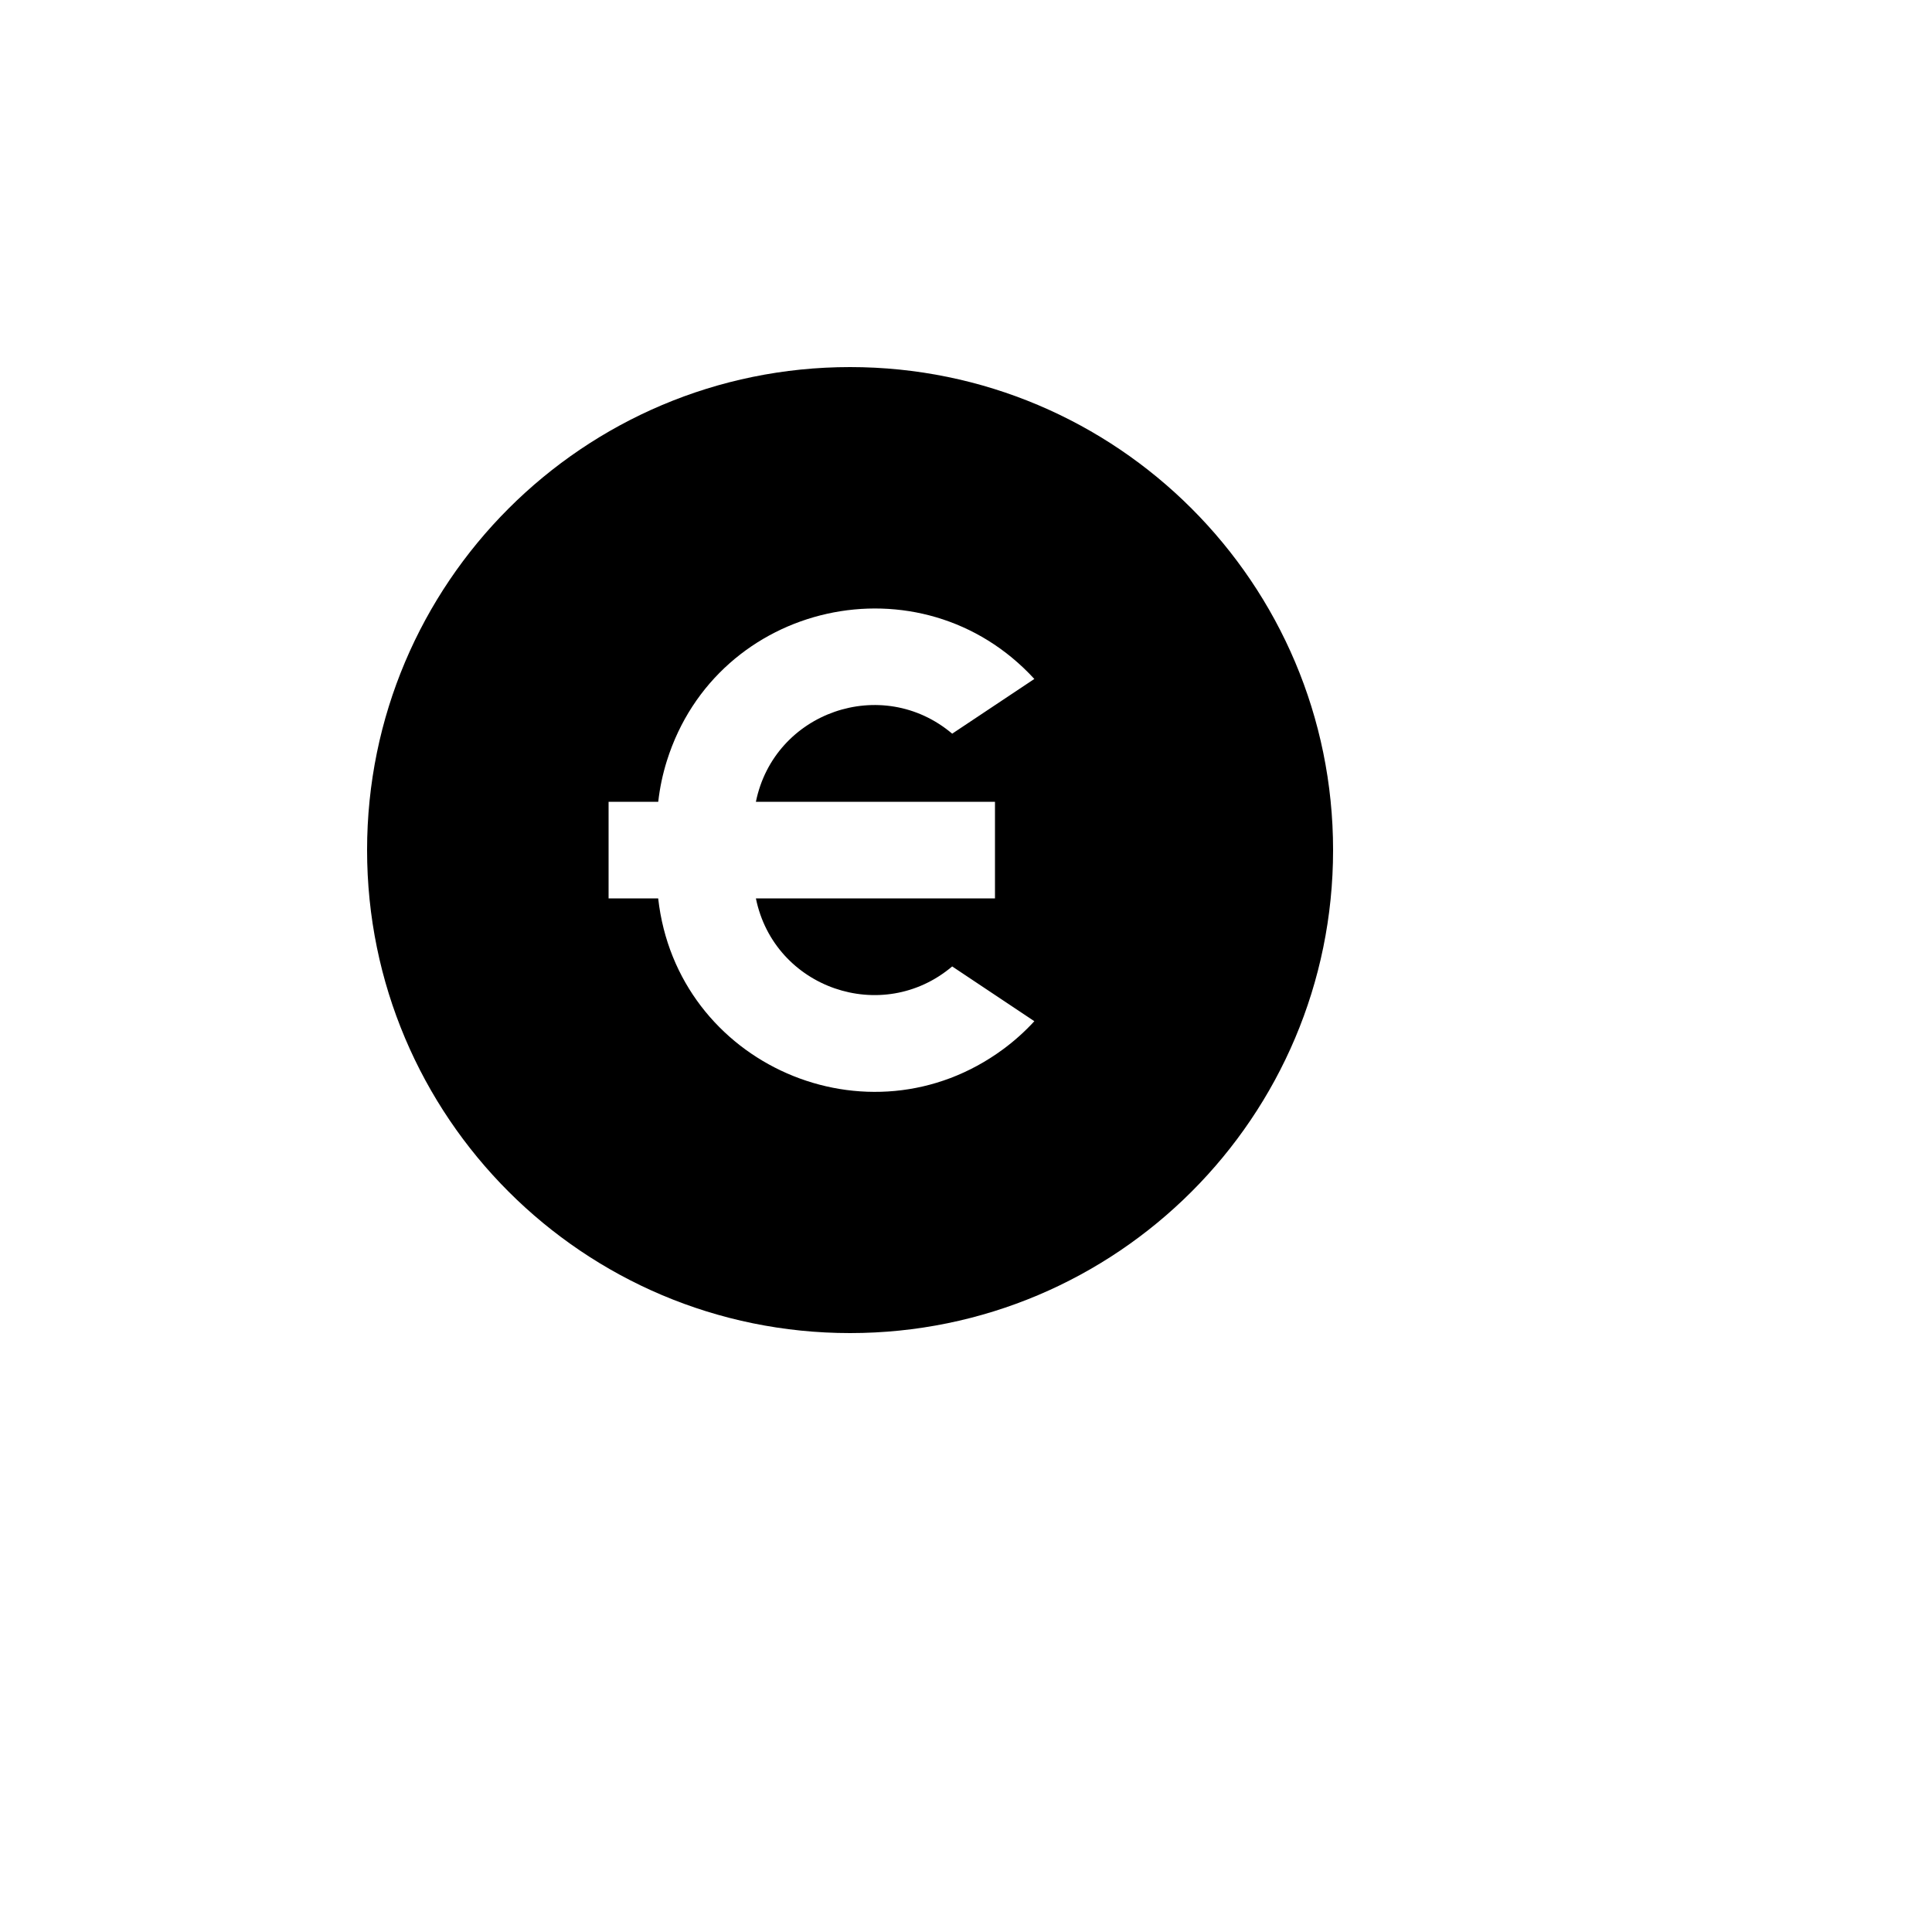 <svg xmlns="http://www.w3.org/2000/svg" version="1.1" xmlns:xlink="http://www.w3.org/1999/xlink" width="100%" height="100%" id="svgWorkerArea" viewBox="-25 -25 625 625" xmlns:idraw="https://idraw.muisca.co" style="background: white;"><defs id="defsdoc"><pattern id="patternBool" x="0" y="0" width="10" height="10" patternUnits="userSpaceOnUse" patternTransform="rotate(35)"><circle cx="5" cy="5" r="4" style="stroke: none;fill: #ff000070;"></circle></pattern></defs><g id="fileImp-16797524" class="cosito"><path id="pathImp-576221530" fill="none" class="grouped" d="M62.5 62.5C62.5 62.5 437.5 62.5 437.5 62.5 437.5 62.5 437.5 437.5 437.5 437.5 437.5 437.5 62.5 437.5 62.5 437.5 62.5 437.5 62.5 62.5 62.5 62.5"></path><path id="pathImp-312446874" class="grouped" d="M250 406.25C163.703 406.25 93.75 336.297 93.75 250 93.75 163.703 163.703 93.75 250 93.75 336.297 93.75 406.25 163.703 406.25 250 406.25 336.297 336.297 406.25 250 406.25 250 406.25 250 406.25 250 406.25M219.531 234.375C225.455 205.292 260.369 193.18 283.031 212.344 283.031 212.344 309.609 194.641 309.609 194.641 273.005 154.769 206.964 169.475 190.736 221.111 189.378 225.433 188.441 229.873 187.938 234.375 187.938 234.375 171.875 234.375 171.875 234.375 171.875 234.375 171.875 265.625 171.875 265.625 171.875 265.625 187.922 265.625 187.922 265.625 193.928 319.417 255.912 346.536 299.495 314.439 303.152 311.747 306.539 308.705 309.609 305.359 309.609 305.359 283.031 287.641 283.031 287.641 260.373 306.805 225.464 294.702 219.531 265.625 219.531 265.625 296.875 265.641 296.875 265.641 296.875 265.641 296.875 234.391 296.875 234.391 296.875 234.391 219.531 234.391 219.531 234.391 219.531 234.391 219.531 234.375 219.531 234.375"></path></g></svg>